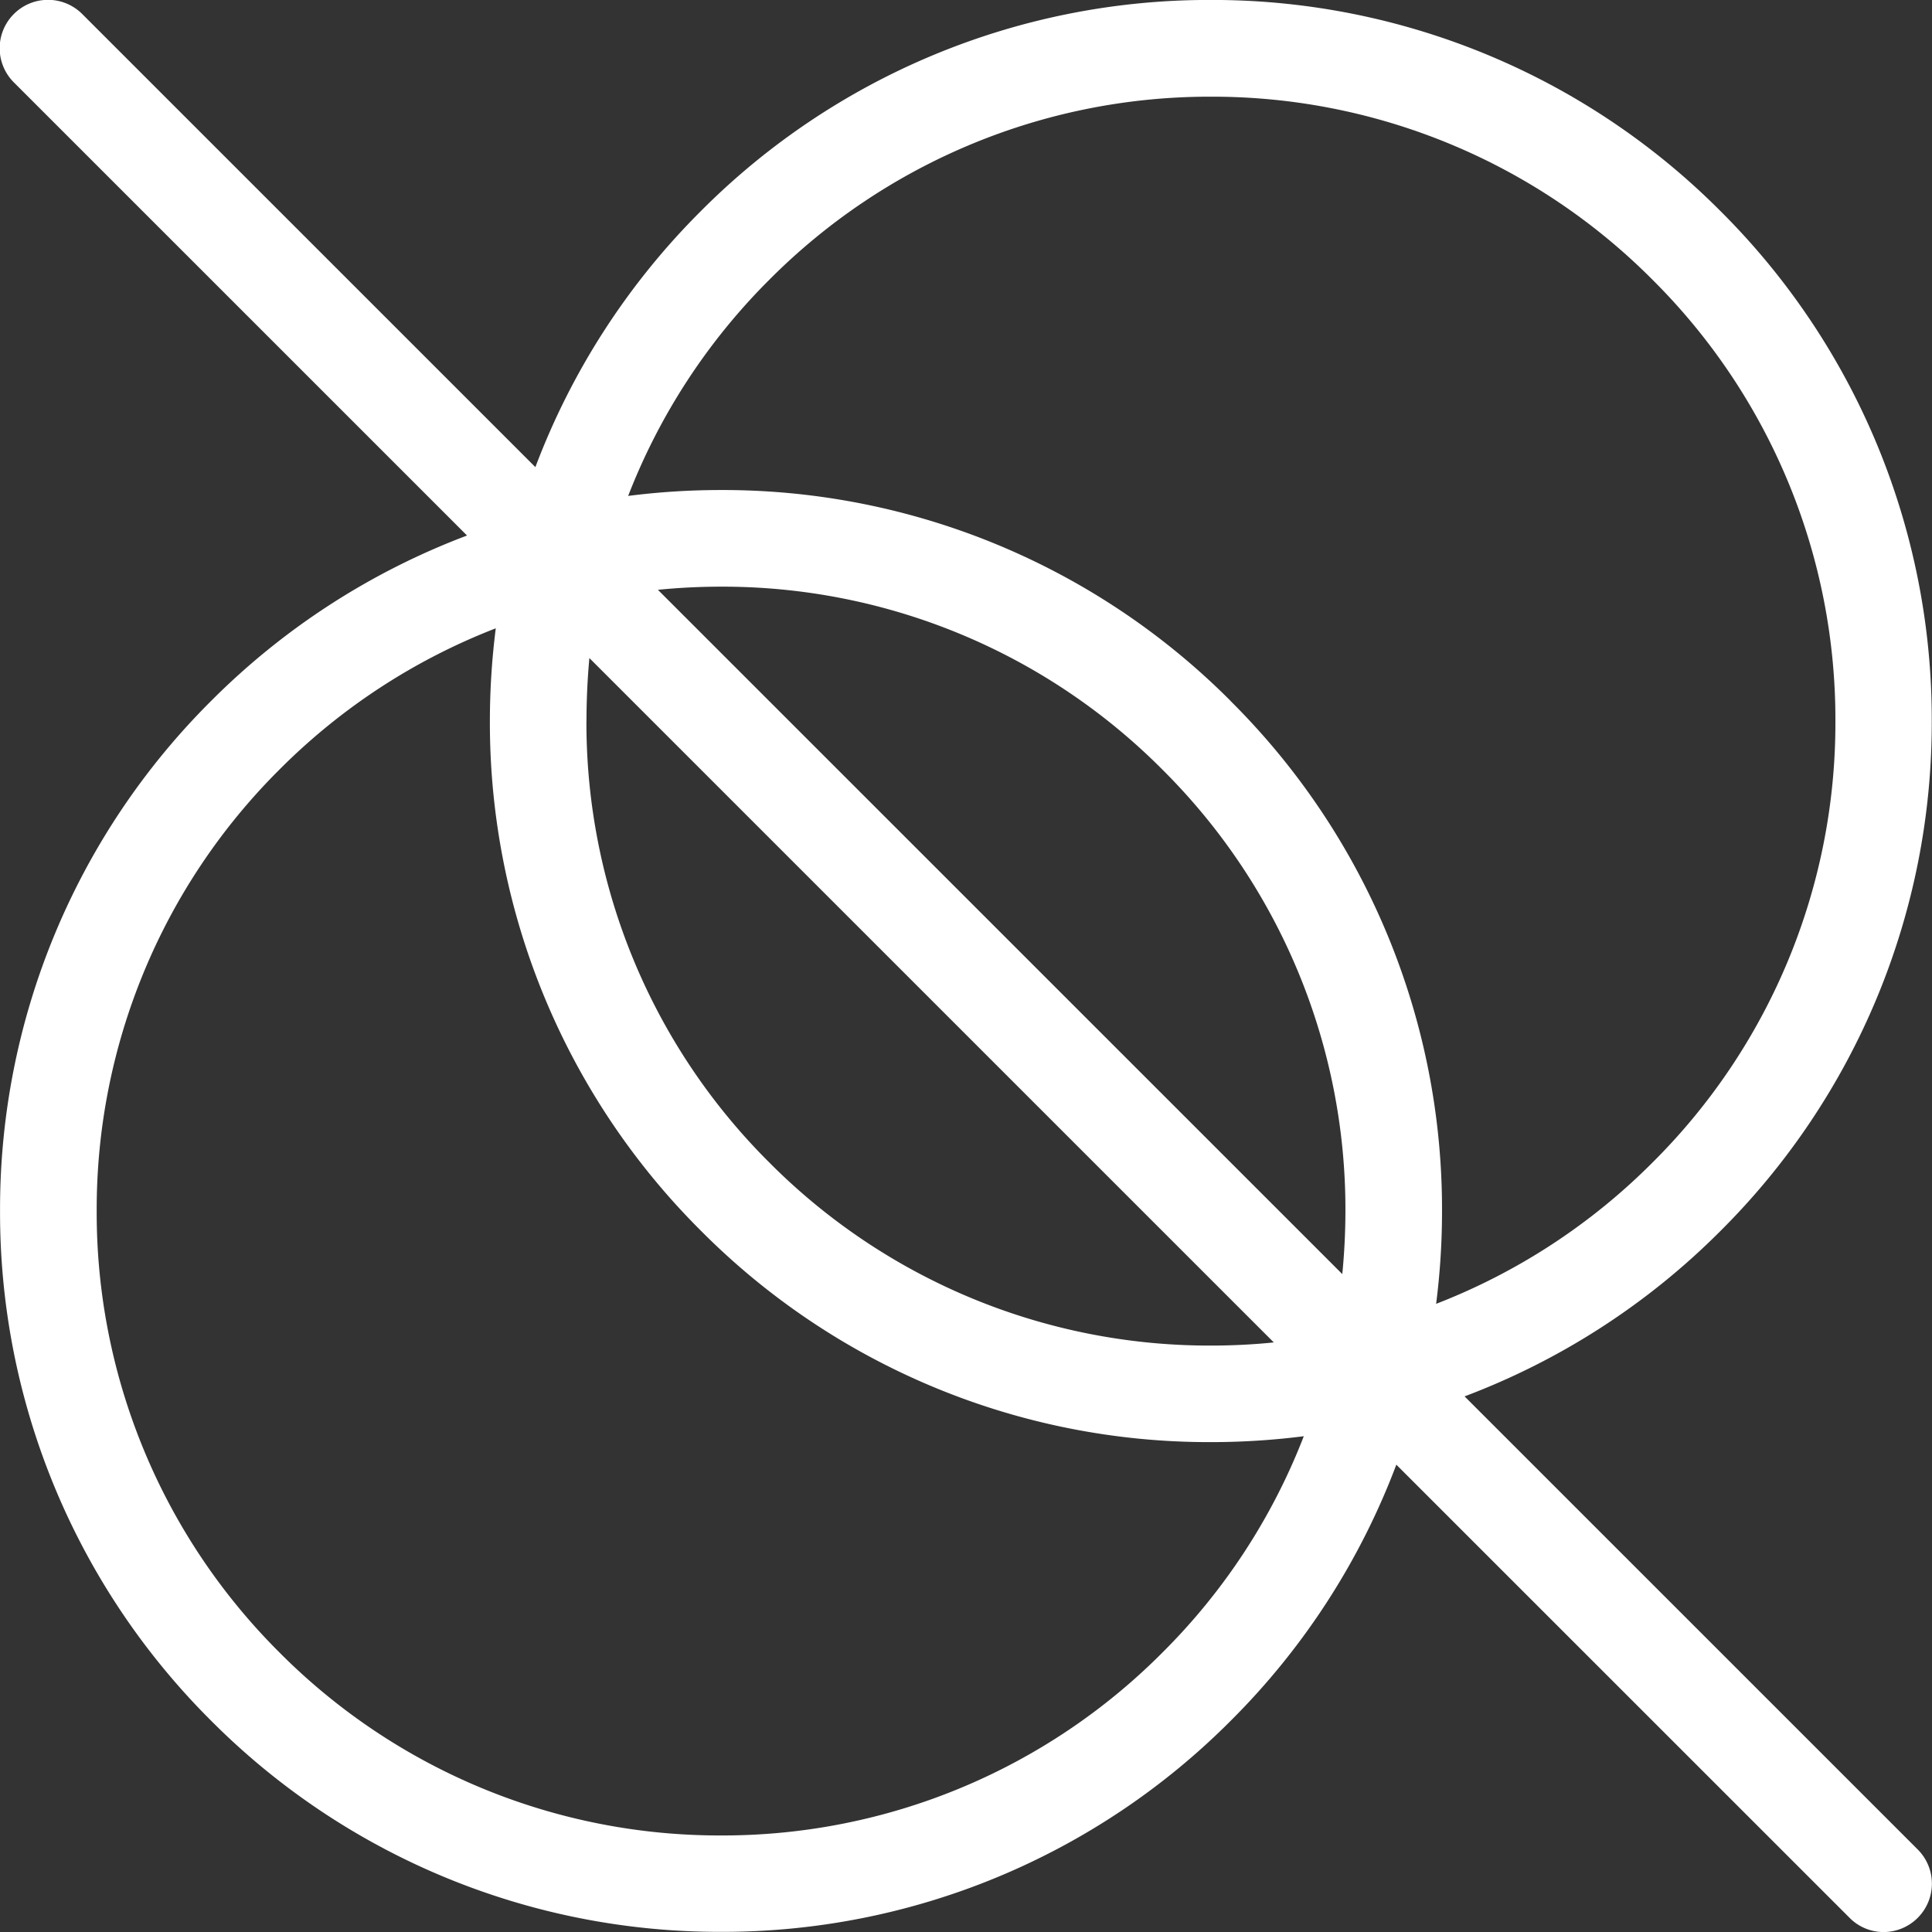 <svg xmlns="http://www.w3.org/2000/svg" width="40.002" height="40.003" viewBox="0 0 40.002 40.003">
  <rect x="0" y="0" width="40.002" height="40.003" fill="#333333" stroke="none"/>
  <path id="합치기_1" data-name="합치기 1" d="M-13585.205,2424.707l-9.385-9.383a14.888,14.888,0,0,1-3.427,5.3,14.842,14.842,0,0,1-10.555,4.373,14.851,14.851,0,0,1-10.559-4.373,14.839,14.839,0,0,1-4.369-10.558,14.836,14.836,0,0,1,4.369-10.554,14.921,14.921,0,0,1,5.3-3.426l-9.383-9.382a1,1,0,0,1,0-1.416,1,1,0,0,1,1.415,0l9.383,9.382a14.906,14.906,0,0,1,3.425-5.3,14.845,14.845,0,0,1,10.559-4.373,14.842,14.842,0,0,1,10.555,4.373,14.843,14.843,0,0,1,4.373,10.558,14.841,14.841,0,0,1-4.373,10.555,14.9,14.9,0,0,1-5.3,3.427l9.382,9.381a1,1,0,0,1,0,1.416,1,1,0,0,1-.708.294A.99.99,0,0,1-13585.205,2424.707Zm-32.509-23.776a12.844,12.844,0,0,0-3.785,9.139,12.846,12.846,0,0,0,3.785,9.143,12.85,12.85,0,0,0,9.143,3.788,12.839,12.839,0,0,0,9.139-3.788,12.863,12.863,0,0,0,2.926-4.478,15.171,15.171,0,0,1-1.92.122,14.831,14.831,0,0,1-10.559-4.373,14.841,14.841,0,0,1-4.373-10.555,15.3,15.3,0,0,1,.122-1.922A12.9,12.9,0,0,0-13617.714,2400.931Zm6.355-1a12.841,12.841,0,0,0,3.789,9.139,12.85,12.85,0,0,0,9.143,3.788q.658,0,1.3-.065l-14.171-14.17Q-13611.357,2399.269-13611.358,2399.929Zm13.342-.414a14.828,14.828,0,0,1,4.373,10.554,15.121,15.121,0,0,1-.122,1.923,12.9,12.9,0,0,0,4.478-2.924,12.824,12.824,0,0,0,3.789-9.139,12.832,12.832,0,0,0-3.789-9.143,12.847,12.847,0,0,0-9.139-3.788,12.85,12.85,0,0,0-9.143,3.788,12.9,12.9,0,0,0-2.925,4.478,15.127,15.127,0,0,1,1.923-.122A14.842,14.842,0,0,1-13598.017,2399.515Zm2.308,11.861q.064-.647.065-1.306a12.831,12.831,0,0,0-3.789-9.139,12.839,12.839,0,0,0-9.139-3.788q-.659,0-1.307.065Z" transform="translate(13623.501 -2384.998)" fill="#fff"/>
</svg>
